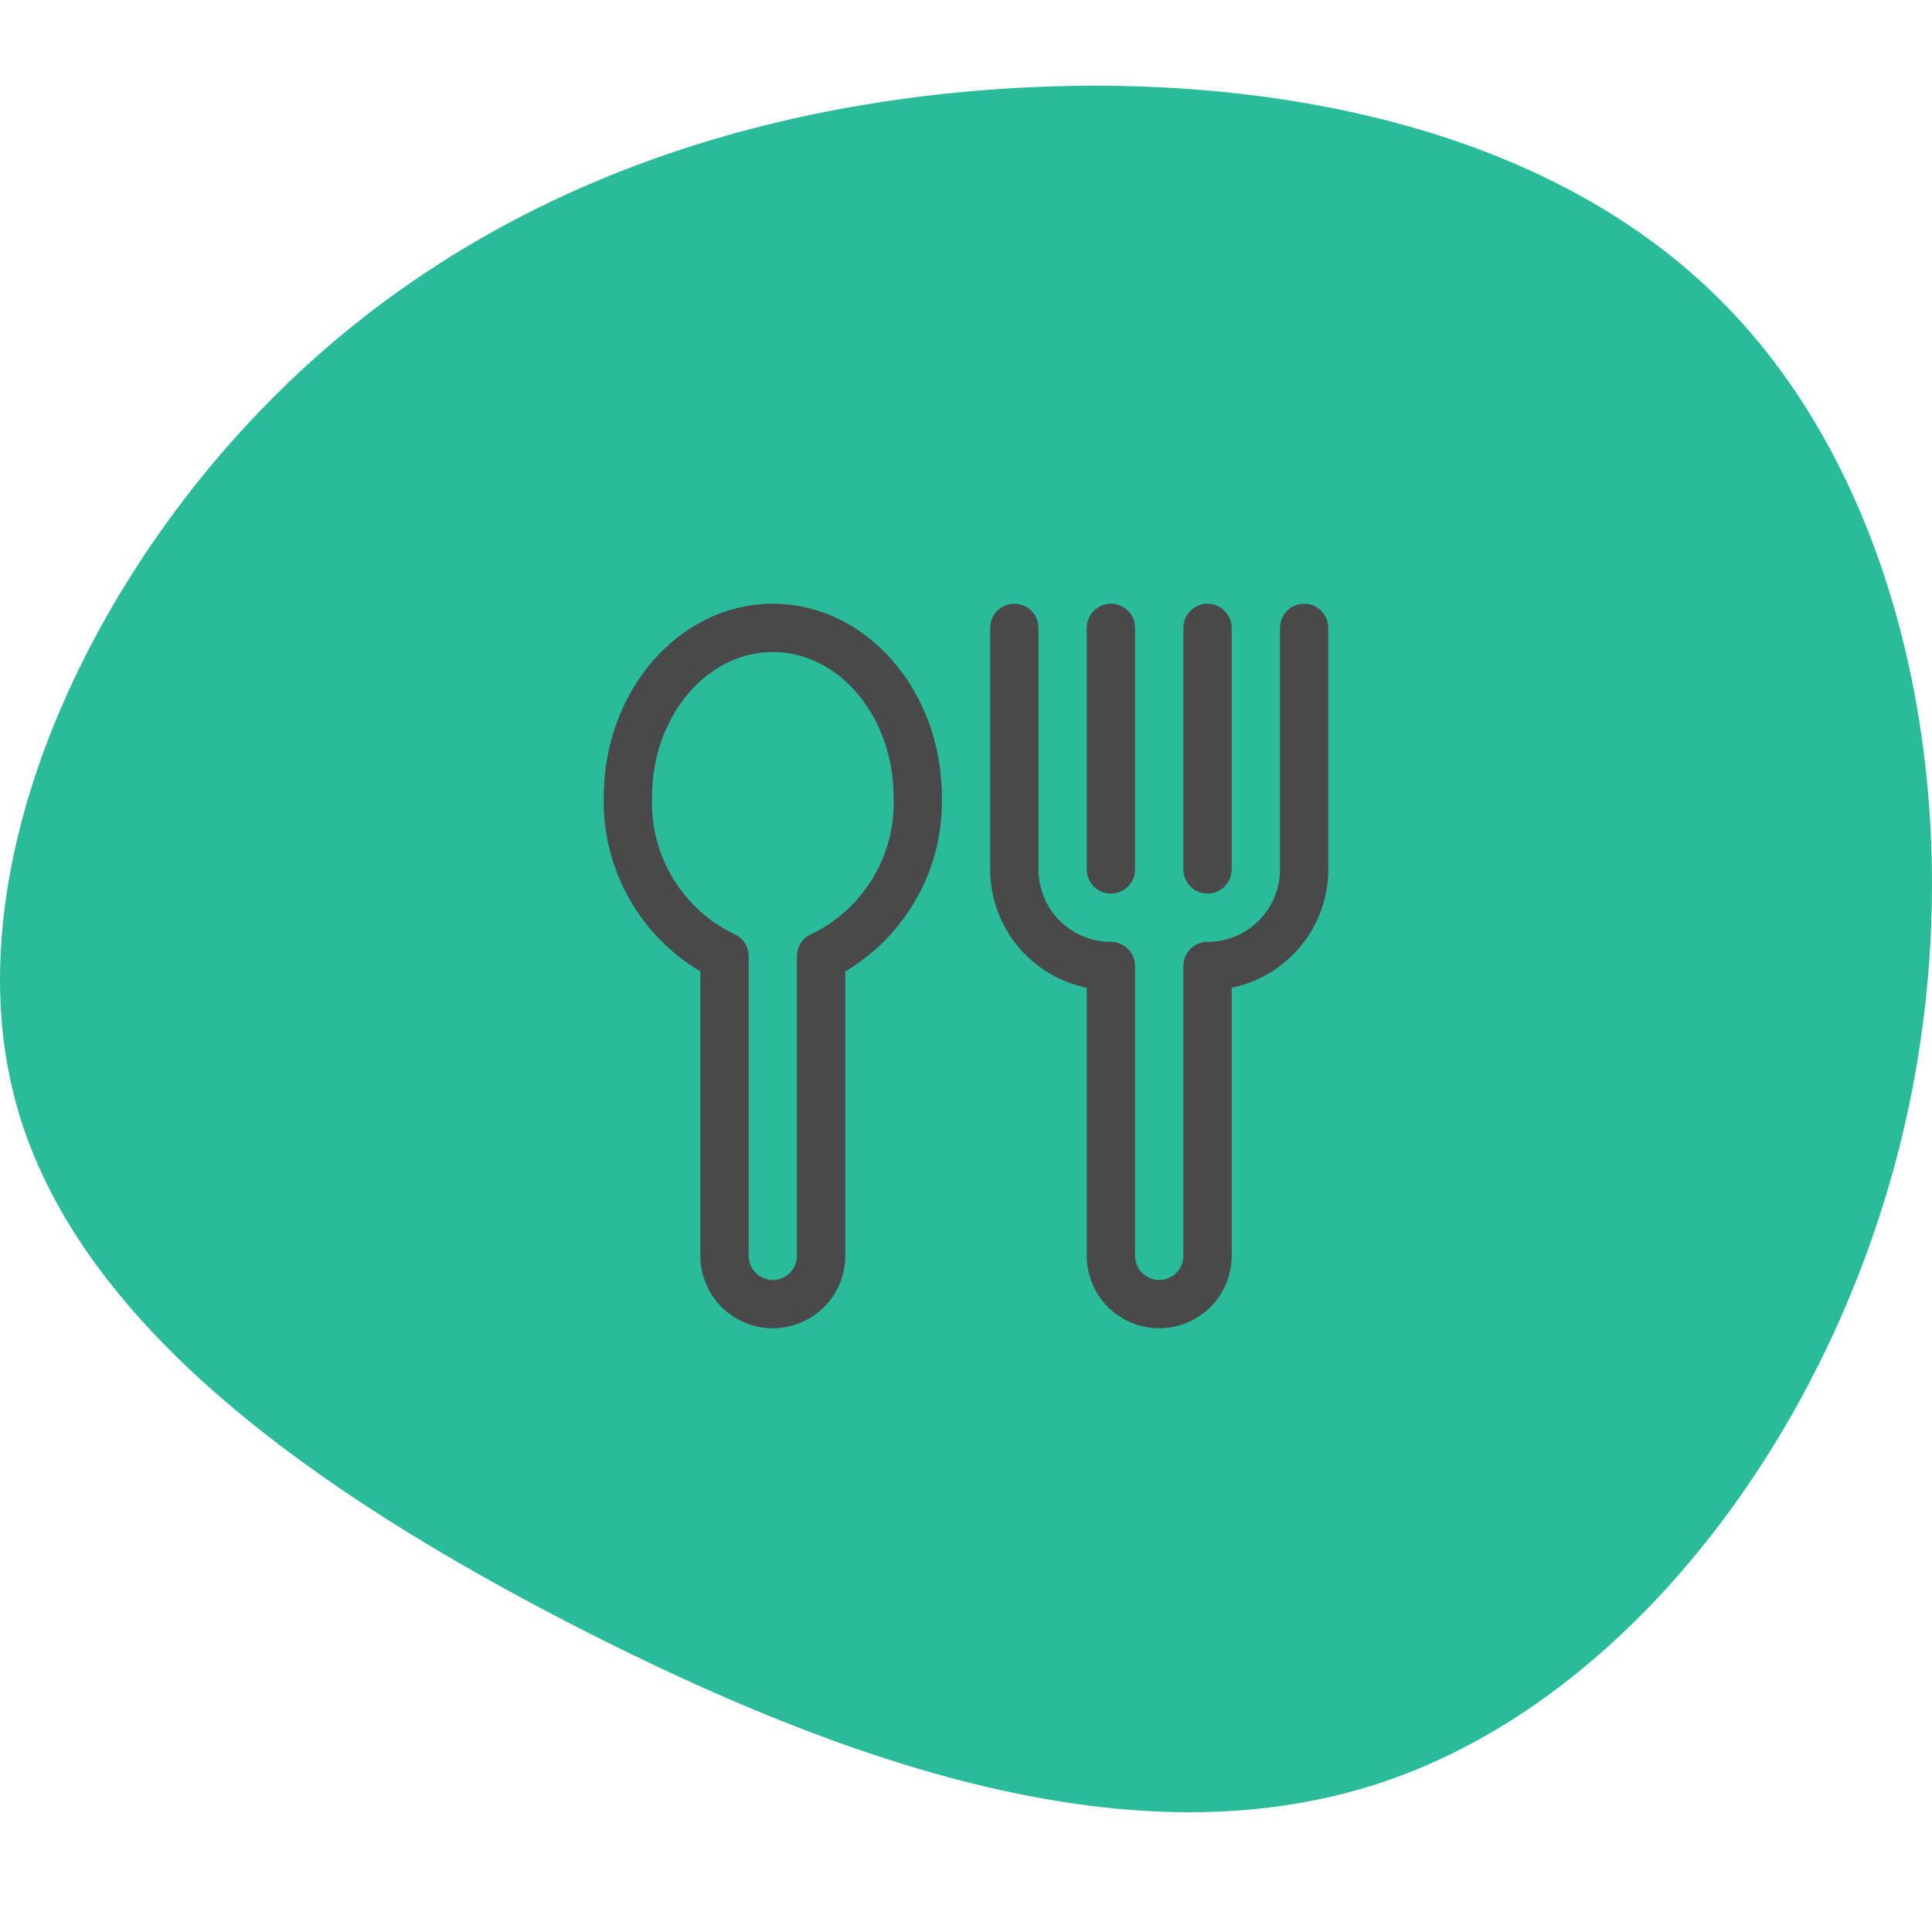 <svg xmlns="http://www.w3.org/2000/svg" width="80" height="80" viewBox="0 0 80 80">
    <g data-name="Grupo 2772">
        <g data-name="Grupo 2751">
            <rect data-name="Rectángulo 1098" width="80" height="80" rx="16" style="fill:none"/>
            <g data-name="blob-shape (22) (1)">
                <path data-name="Trazado 1106" d="M-103.955-148.5c7.74 7.913 10.292 21.729 7.351 34.183s-11.351 23.546-21.578 26.962c-10.248 3.438-22.27-.778-33.253-6.378-10.962-5.622-20.843-12.605-23.329-21.773s2.422-20.519 9.881-28.389c7.438-7.87 17.427-12.238 28.864-13.405s24.345.86 32.064 8.8z" transform="translate(175.417 161.154)" style="fill:#2abb9b"/>
            </g>
        </g>
        <g data-name="Grupo 2750">
            <path data-name="Trazado 1124" d="M8 1C4.141 1 1 4.589 1 9a8.174 8.174 0 0 0 4 7.223V28a3 3 0 1 0 6 0V16.223A8.174 8.174 0 0 0 15 9c0-4.411-3.141-8-7-8zm1.618 13.669a1 1 0 0 0-.618.924V28a1 1 0 0 1-2 0V15.593a1 1 0 0 0-.618-.924A6.026 6.026 0 0 1 3 9c0-3.309 2.243-6 5-6s5 2.691 5 6a6.026 6.026 0 0 1-3.382 5.669z" transform="translate(24.001 24)" style="fill:#4a494a"/>
            <g data-name="Grupo 2749">
                <path data-name="Trazado 1125" d="M30 1a1 1 0 0 0-1 1v10a3 3 0 0 1-3 3 1 1 0 0 0-1 1v12a1 1 0 0 1-2 0V16a1 1 0 0 0-1-1 3 3 0 0 1-3-3V2a1 1 0 1 0-2 0v10a5.008 5.008 0 0 0 4 4.9V28a3 3 0 1 0 6 0V16.9a5.008 5.008 0 0 0 4-4.9V2a1 1 0 0 0-1-1z" transform="translate(24.001 24)" style="fill:#4a494a"/>
                <path data-name="Trazado 1126" d="M22 13a1 1 0 0 0 1-1V2a1 1 0 1 0-2 0v10a1 1 0 0 0 1 1z" transform="translate(24.001 24)" style="fill:#4a494a"/>
                <path data-name="Trazado 1127" d="M26 13a1 1 0 0 0 1-1V2a1 1 0 1 0-2 0v10a1 1 0 0 0 1 1z" transform="translate(24.001 24)" style="fill:#4a494a"/>
            </g>
        </g>
    </g>
</svg>
